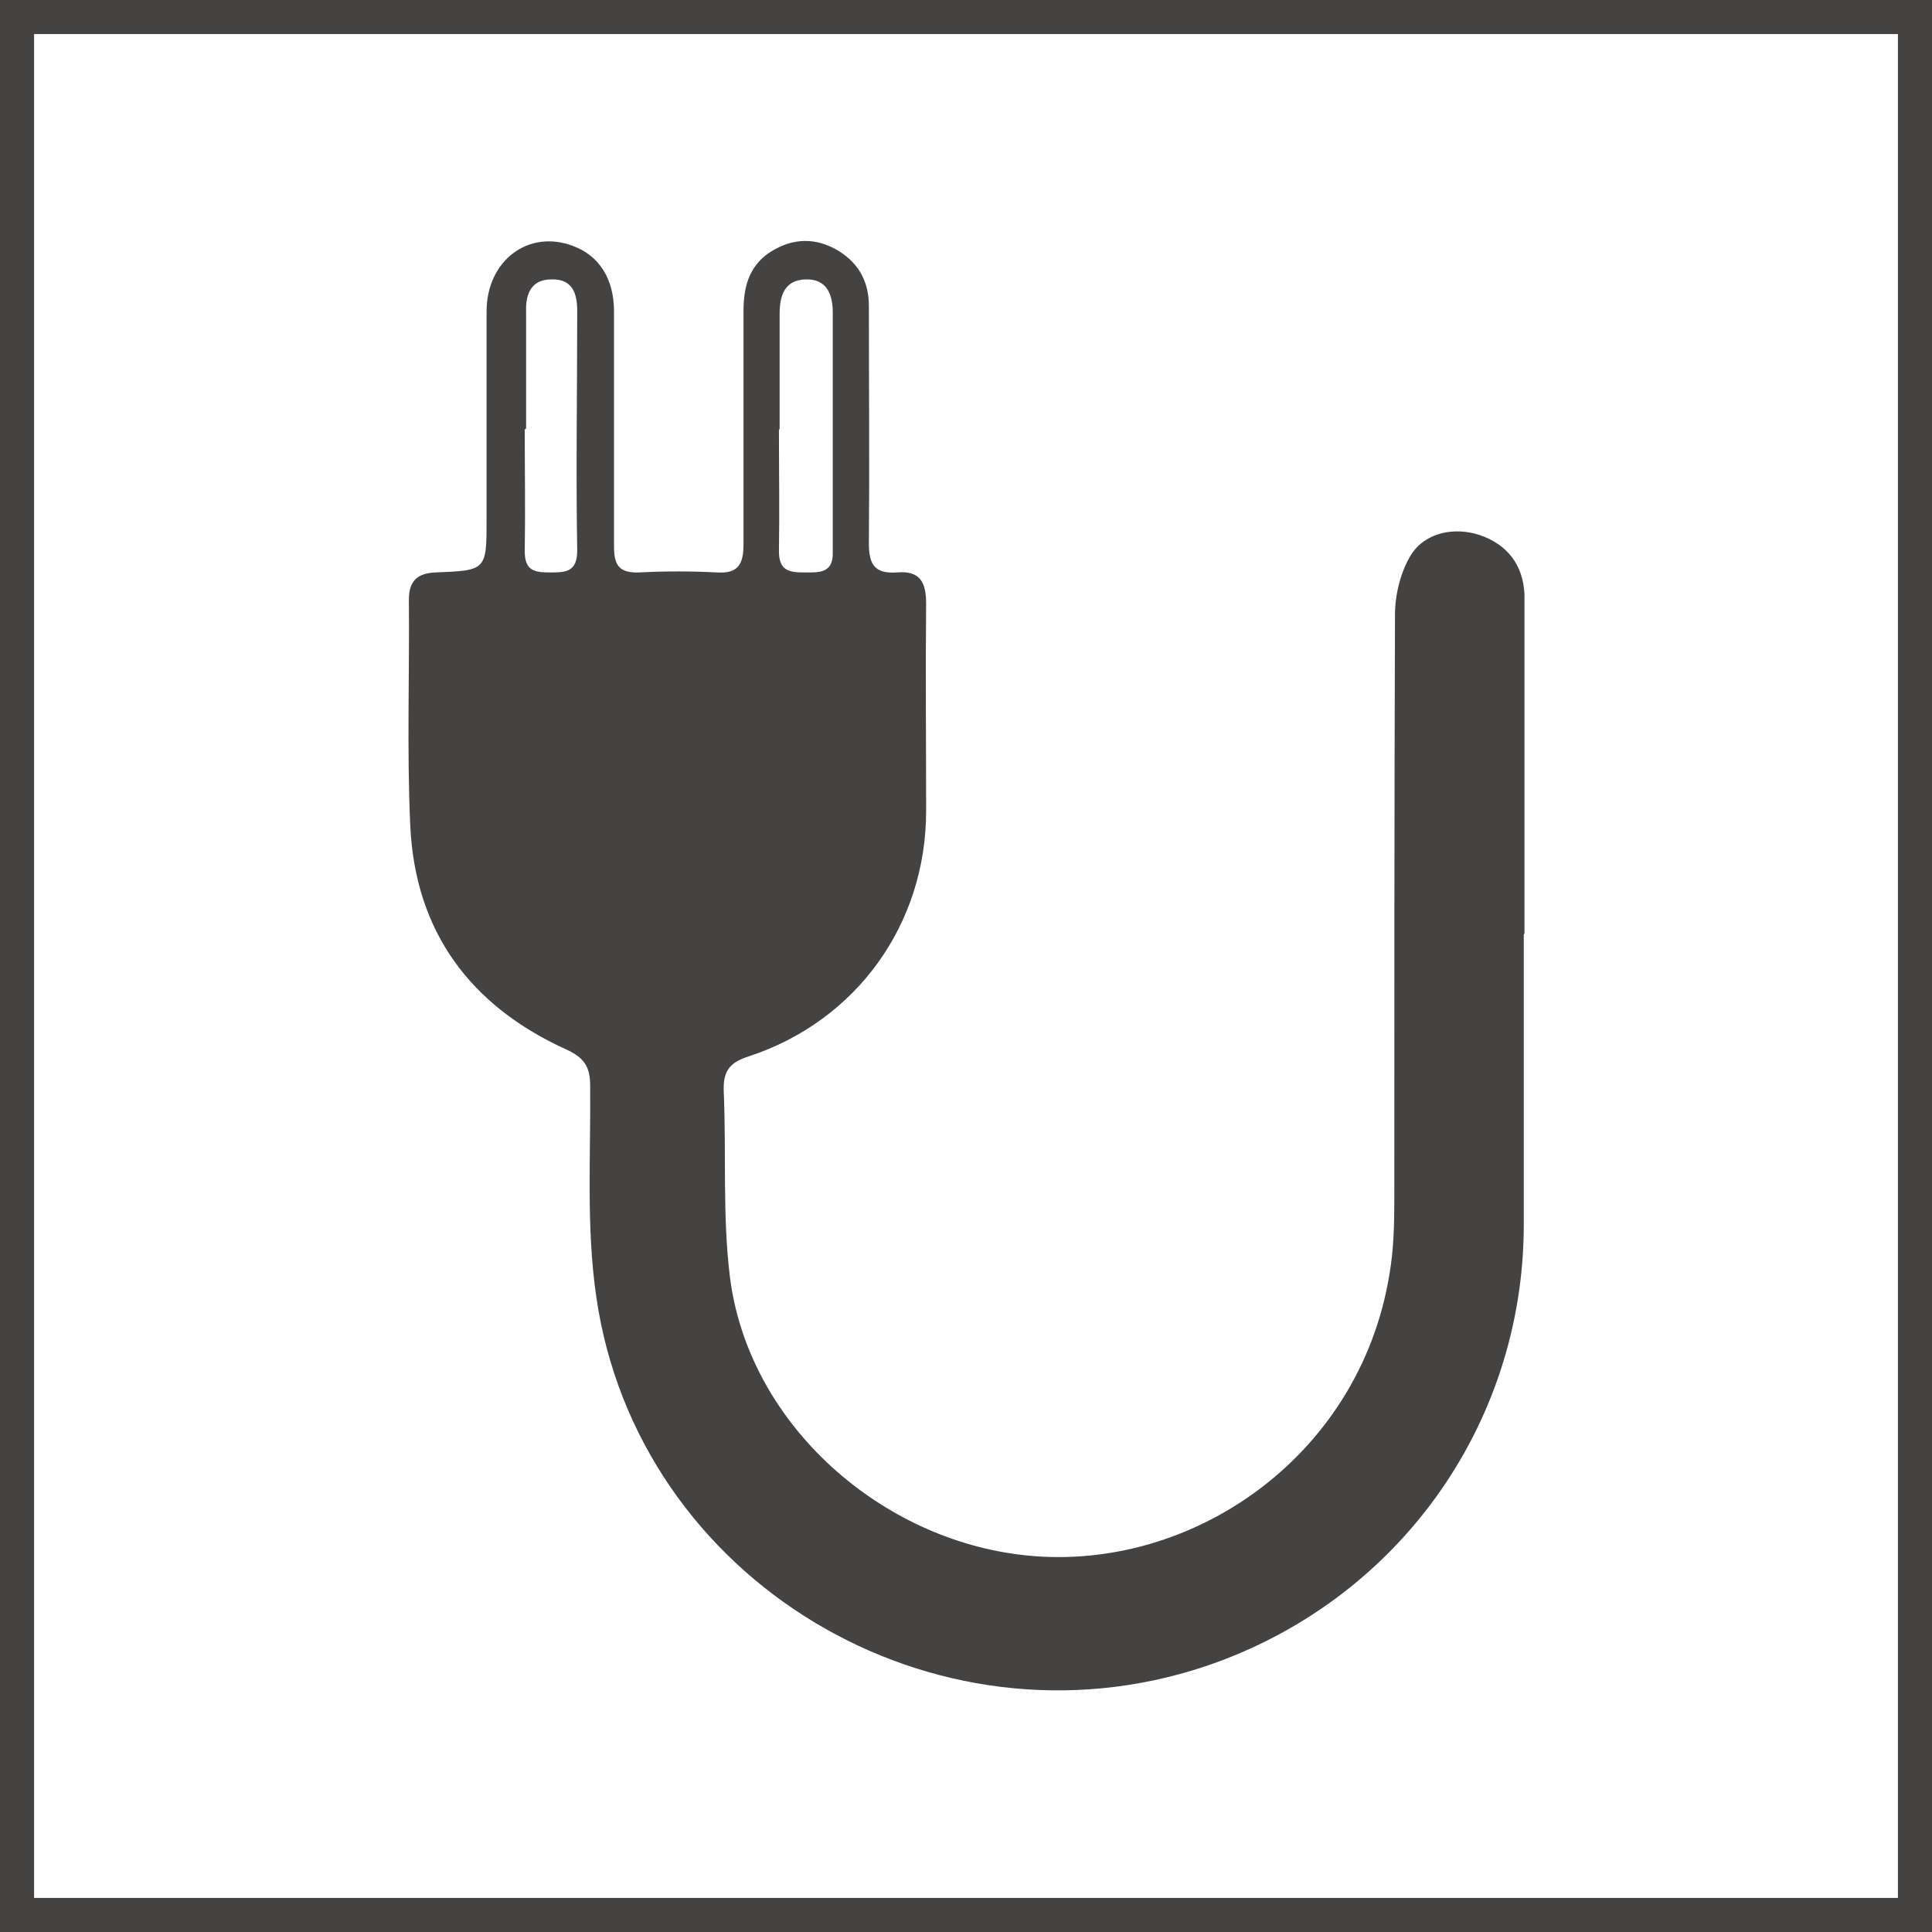 <?xml version="1.0" encoding="UTF-8"?><svg id="a" xmlns="http://www.w3.org/2000/svg" viewBox="0 0 28.35 28.35"><defs><style>.b{fill:#454342;}</style></defs><path class="b" d="M27.85,.5V27.85H.5V.5H27.85m.5-.5H0V28.35H28.35V0h0Z"/><path class="b" d="M22.36,13.71c0,1.43,0,2.85,0,4.28-.01,2.95-1.88,5.52-4.67,6.46-4,1.34-8.34-1.26-8.94-5.42-.15-1.02-.08-2.07-.09-3.1,0-.28-.09-.41-.35-.53-1.41-.64-2.22-1.73-2.29-3.29-.05-1.1-.01-2.21-.02-3.31,0-.27,.12-.39,.39-.4,.75-.03,.75-.03,.75-.79,0-1.01,0-2.03,0-3.04,0-.75,.62-1.21,1.27-.96,.38,.14,.6,.48,.6,.96,0,1.15,0,2.3,0,3.45,0,.28,.08,.39,.37,.38,.38-.02,.76-.02,1.14,0,.31,.02,.39-.12,.39-.41,0-1.14,0-2.28,0-3.42,0-.34,.07-.64,.36-.85,.31-.21,.64-.25,.98-.07,.33,.18,.5,.46,.5,.84,0,1.16,.01,2.32,0,3.49,0,.32,.1,.44,.41,.42,.34-.03,.43,.14,.43,.46-.01,1.01,0,2.03,0,3.04,0,1.66-1.02,3.08-2.6,3.6-.28,.09-.38,.21-.37,.51,.04,.91-.02,1.82,.09,2.72,.26,2.11,2.13,3.81,4.23,4.08,2.46,.32,5.01-1.39,5.45-4.12,.06-.35,.07-.71,.07-1.07,0-2.87,0-5.73,.01-8.6,0-.29,.08-.62,.23-.87,.21-.34,.64-.42,1.01-.3,.41,.14,.64,.44,.66,.87,0,.11,0,.23,0,.35,0,1.54,0,3.08,0,4.63ZM11.43,6.3c0,.6,.01,1.19,0,1.79,0,.29,.16,.31,.37,.31,.21,0,.43,.02,.42-.3,0-1.17,0-2.34,0-3.51,0-.26-.08-.5-.4-.49-.31,.01-.38,.24-.38,.51,0,.56,0,1.12,0,1.69Zm-3.73,0c0,.6,.01,1.2,0,1.79,0,.29,.15,.31,.37,.31,.22,0,.4,0,.4-.32-.02-1.17,0-2.34,0-3.52,0-.27-.08-.47-.38-.46-.29,0-.38,.21-.37,.47,0,.57,0,1.15,0,1.72Z"/></svg>